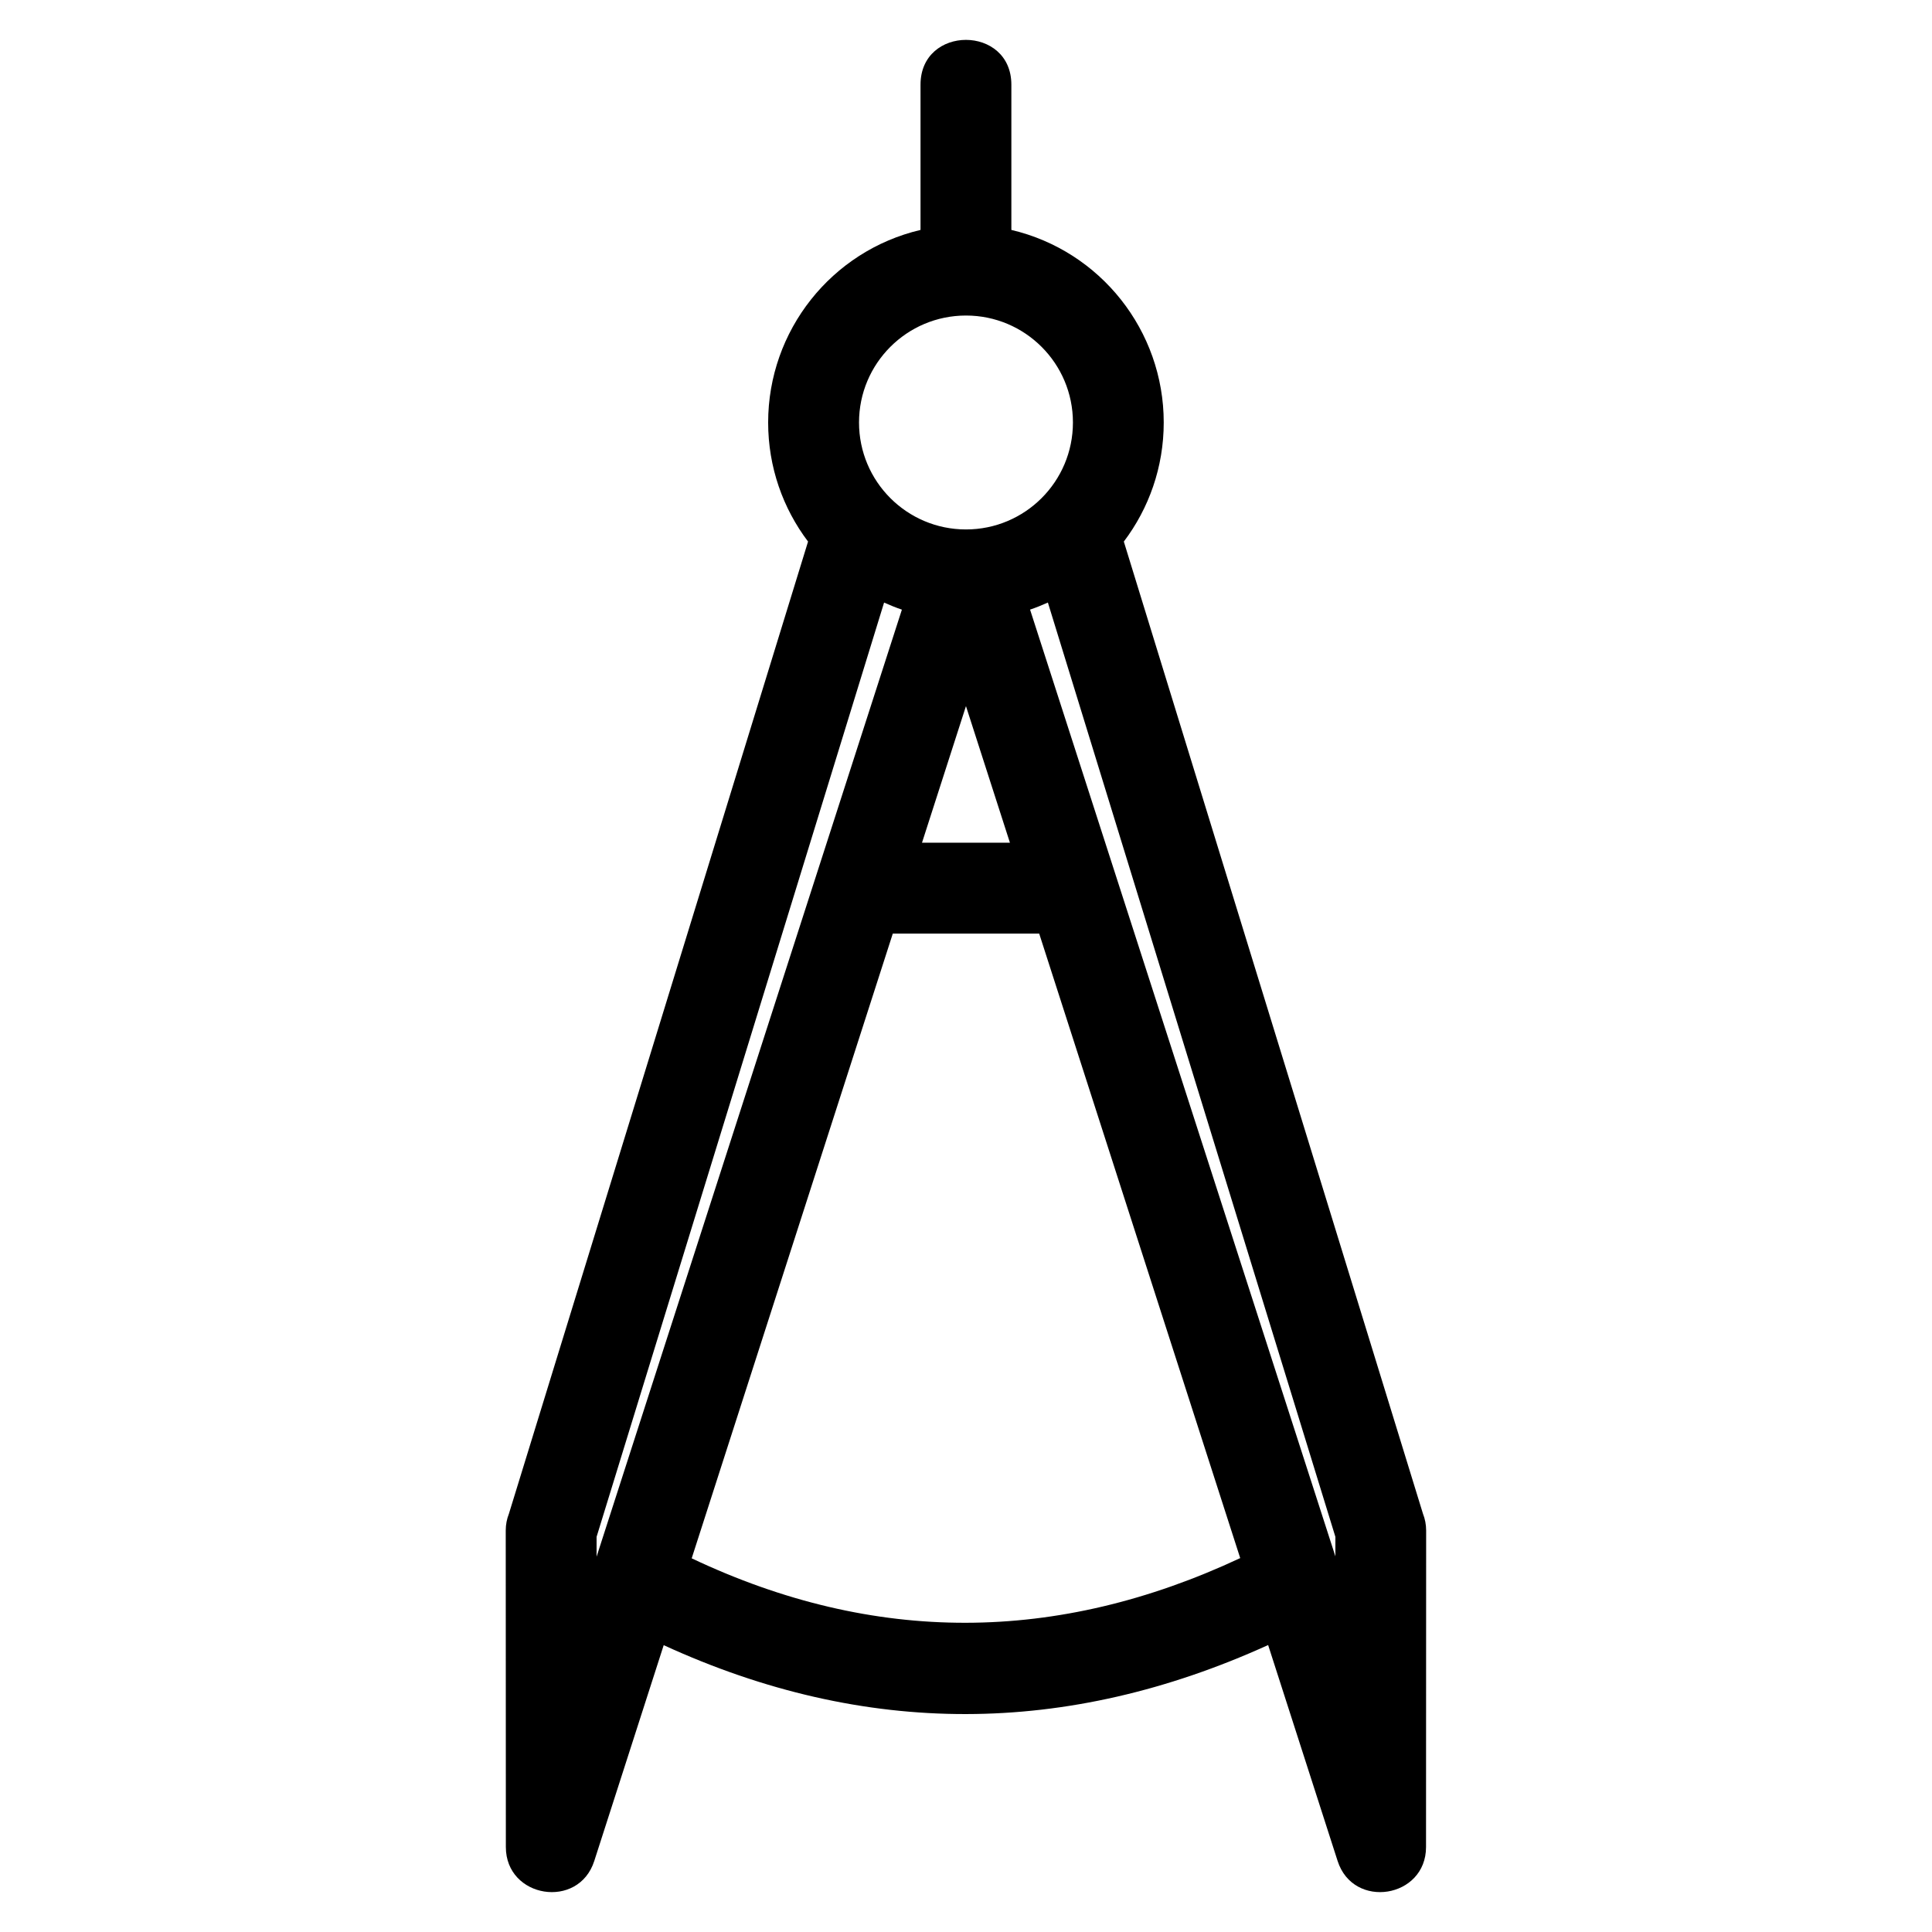 <?xml version="1.0" encoding="UTF-8"?>
<!-- Uploaded to: ICON Repo, www.iconrepo.com, Generator: ICON Repo Mixer Tools -->
<svg fill="#000000" width="800px" height="800px" version="1.1" viewBox="144 144 512 512" xmlns="http://www.w3.org/2000/svg">
 <path d="m416.98 305.56 80.91 250.89v-5.172l-76.191-247.6c-1.535 0.695-3.106 1.328-4.719 1.875zm-114.88 250.98 80.91-250.98c-1.613-0.547-3.184-1.18-4.719-1.875l-76.191 247.6zm25.199 0.43c48.43 22.938 96.887 22.637 145.37-0.059l-53.273-165.5h-38.797l-53.293 165.56zm152.78 22.98c-53.375 24.238-106.77 24.539-160.19 0.035l-18.398 57.18c-4.172 12.988-23.434 9.848-23.434-3.672l-0.031-83.898c0-1.566 0.297-3.066 0.84-4.434l79.277-257.64c-6.637-8.777-10.574-19.715-10.574-31.562 0-24.336 16.773-45.473 40.379-51.027v-38.488c0-15.836 24.074-15.836 24.074 0v38.488c23.605 5.551 40.379 26.688 40.379 51.027 0 11.848-3.938 22.785-10.574 31.562l79.277 257.64c0.543 1.367 0.84 2.867 0.84 4.434l-0.031 83.898c0 13.52-19.262 16.66-23.434 3.672l-18.41-57.215zm-91.738-212.62h23.301l-11.652-36.203-11.652 36.203zm11.652-139.71c-15.656 0-28.344 12.688-28.344 28.344 0 15.648 12.688 28.344 28.344 28.344s28.344-12.691 28.344-28.344c0-15.656-12.688-28.344-28.344-28.344z"/>
</svg>
